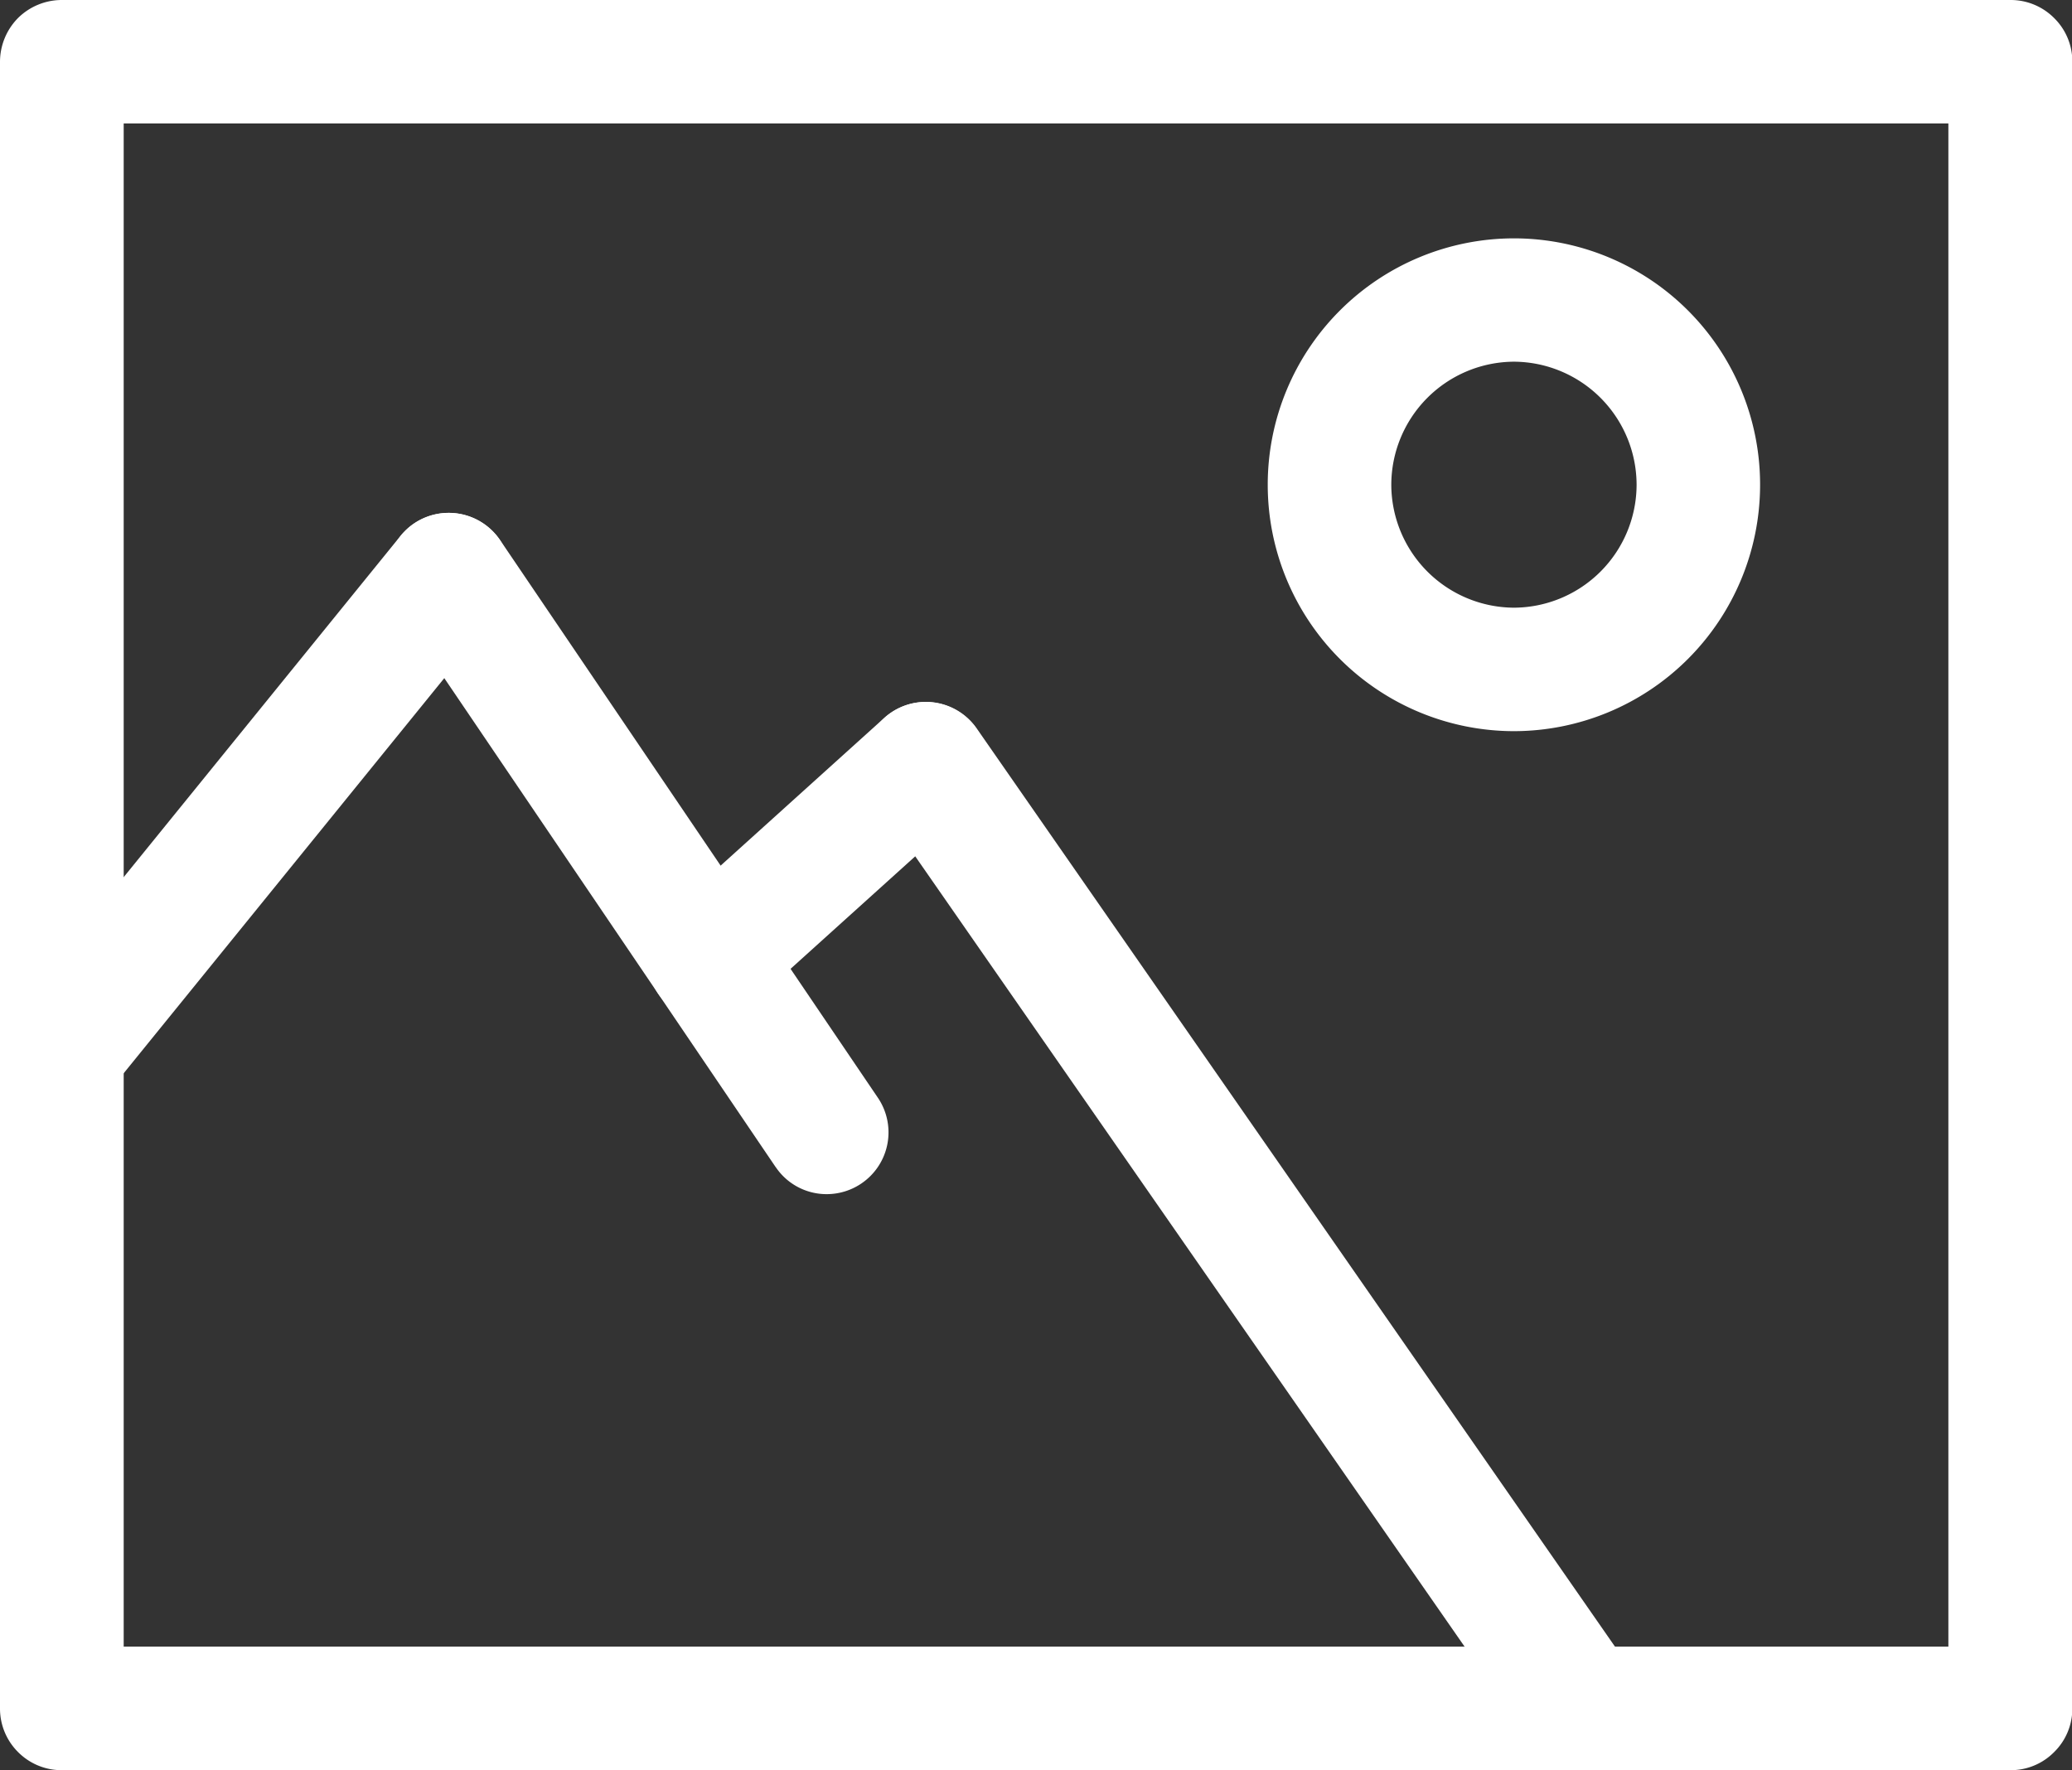 <svg id="img-icon" xmlns="http://www.w3.org/2000/svg" width="30.637" height="26.179" viewBox="0 0 30.637 26.179">
  <rect x="0" y="0" width="30.637" height="26.179" fill="#333333" stroke="none"/>
  <g id="Grupo_613" data-name="Grupo 613">
    <path id="Trazado_7367" data-name="Trazado 7367" d="M168.085,212.679a.906.906,0,0,1-.647-.268h0a.908.908,0,0,1-.267-.644h0V187.413a.925.925,0,0,1,.267-.647h0a.921.921,0,0,1,.647-.266H196.9a.906.906,0,0,1,.644.267h0a.9.9,0,0,1,.269.646h0v24.354a.9.9,0,0,1-.269.644h0a.9.9,0,0,1-.644.268h-28.81Zm28.81-.912v0Zm-27.9-.915H195.98V188.326H169v22.526Z" transform="translate(-167.171 -186.5)" fill="#fff"/>
    <path id="Trazado_7368" data-name="Trazado 7368" d="M167.511,260.946a.912.912,0,0,1-.134-1.285h0l5.721-7.053a.915.915,0,0,1,1.286-.132h0a.912.912,0,0,1,.133,1.284h0l-5.721,7.052a.907.907,0,0,1-.709.339h0a.9.9,0,0,1-.574-.2Z" transform="translate(-167.173 -244.686)" fill="#fff"/>
    <path id="Trazado_7369" data-name="Trazado 7369" d="M222.531,261.941l-5.59-8.25a.916.916,0,0,1,.244-1.269h0a.917.917,0,0,1,1.27.244h0l5.588,8.25a.913.913,0,0,1-.244,1.267h0a.913.913,0,0,1-.512.158h0a.906.906,0,0,1-.755-.4Z" transform="translate(-211.062 -244.681)" fill="#fff"/>
    <path id="Trazado_7370" data-name="Trazado 7370" d="M250.417,280.925a.913.913,0,0,1,.066-1.289h0l3.2-2.889a.912.912,0,0,1,1.289.066h0a.914.914,0,0,1-.066,1.29h0l-3.2,2.889a.907.907,0,0,1-.611.236h0a.912.912,0,0,1-.678-.3Z" transform="translate(-240.608 -266.13)" fill="#fff"/>
    <path id="Trazado_7371" data-name="Trazado 7371" d="M287.839,291.915l-9.71-13.971a.912.912,0,0,1,.228-1.271h0a.915.915,0,0,1,1.271.228h0l9.711,13.973a.912.912,0,0,1-.229,1.27h0a.891.891,0,0,1-.519.164h0a.914.914,0,0,1-.752-.394Z" transform="translate(-265.187 -266.13)" fill="#fff"/>
    <path id="Trazado_7372" data-name="Trazado 7372" d="M329.707,220.713a3.643,3.643,0,0,1,3.64-3.644h0a3.641,3.641,0,0,1,3.64,3.644h0a3.644,3.644,0,0,1-3.64,3.644h0a3.644,3.644,0,0,1-3.64-3.644Zm1.827,0a1.823,1.823,0,0,0,1.812,1.818h0a1.822,1.822,0,0,0,1.815-1.818h0a1.823,1.823,0,0,0-1.815-1.82h0a1.823,1.823,0,0,0-1.812,1.82Z" transform="translate(-310.962 -213.544)" fill="#fff"/>
  </g>
</svg>
